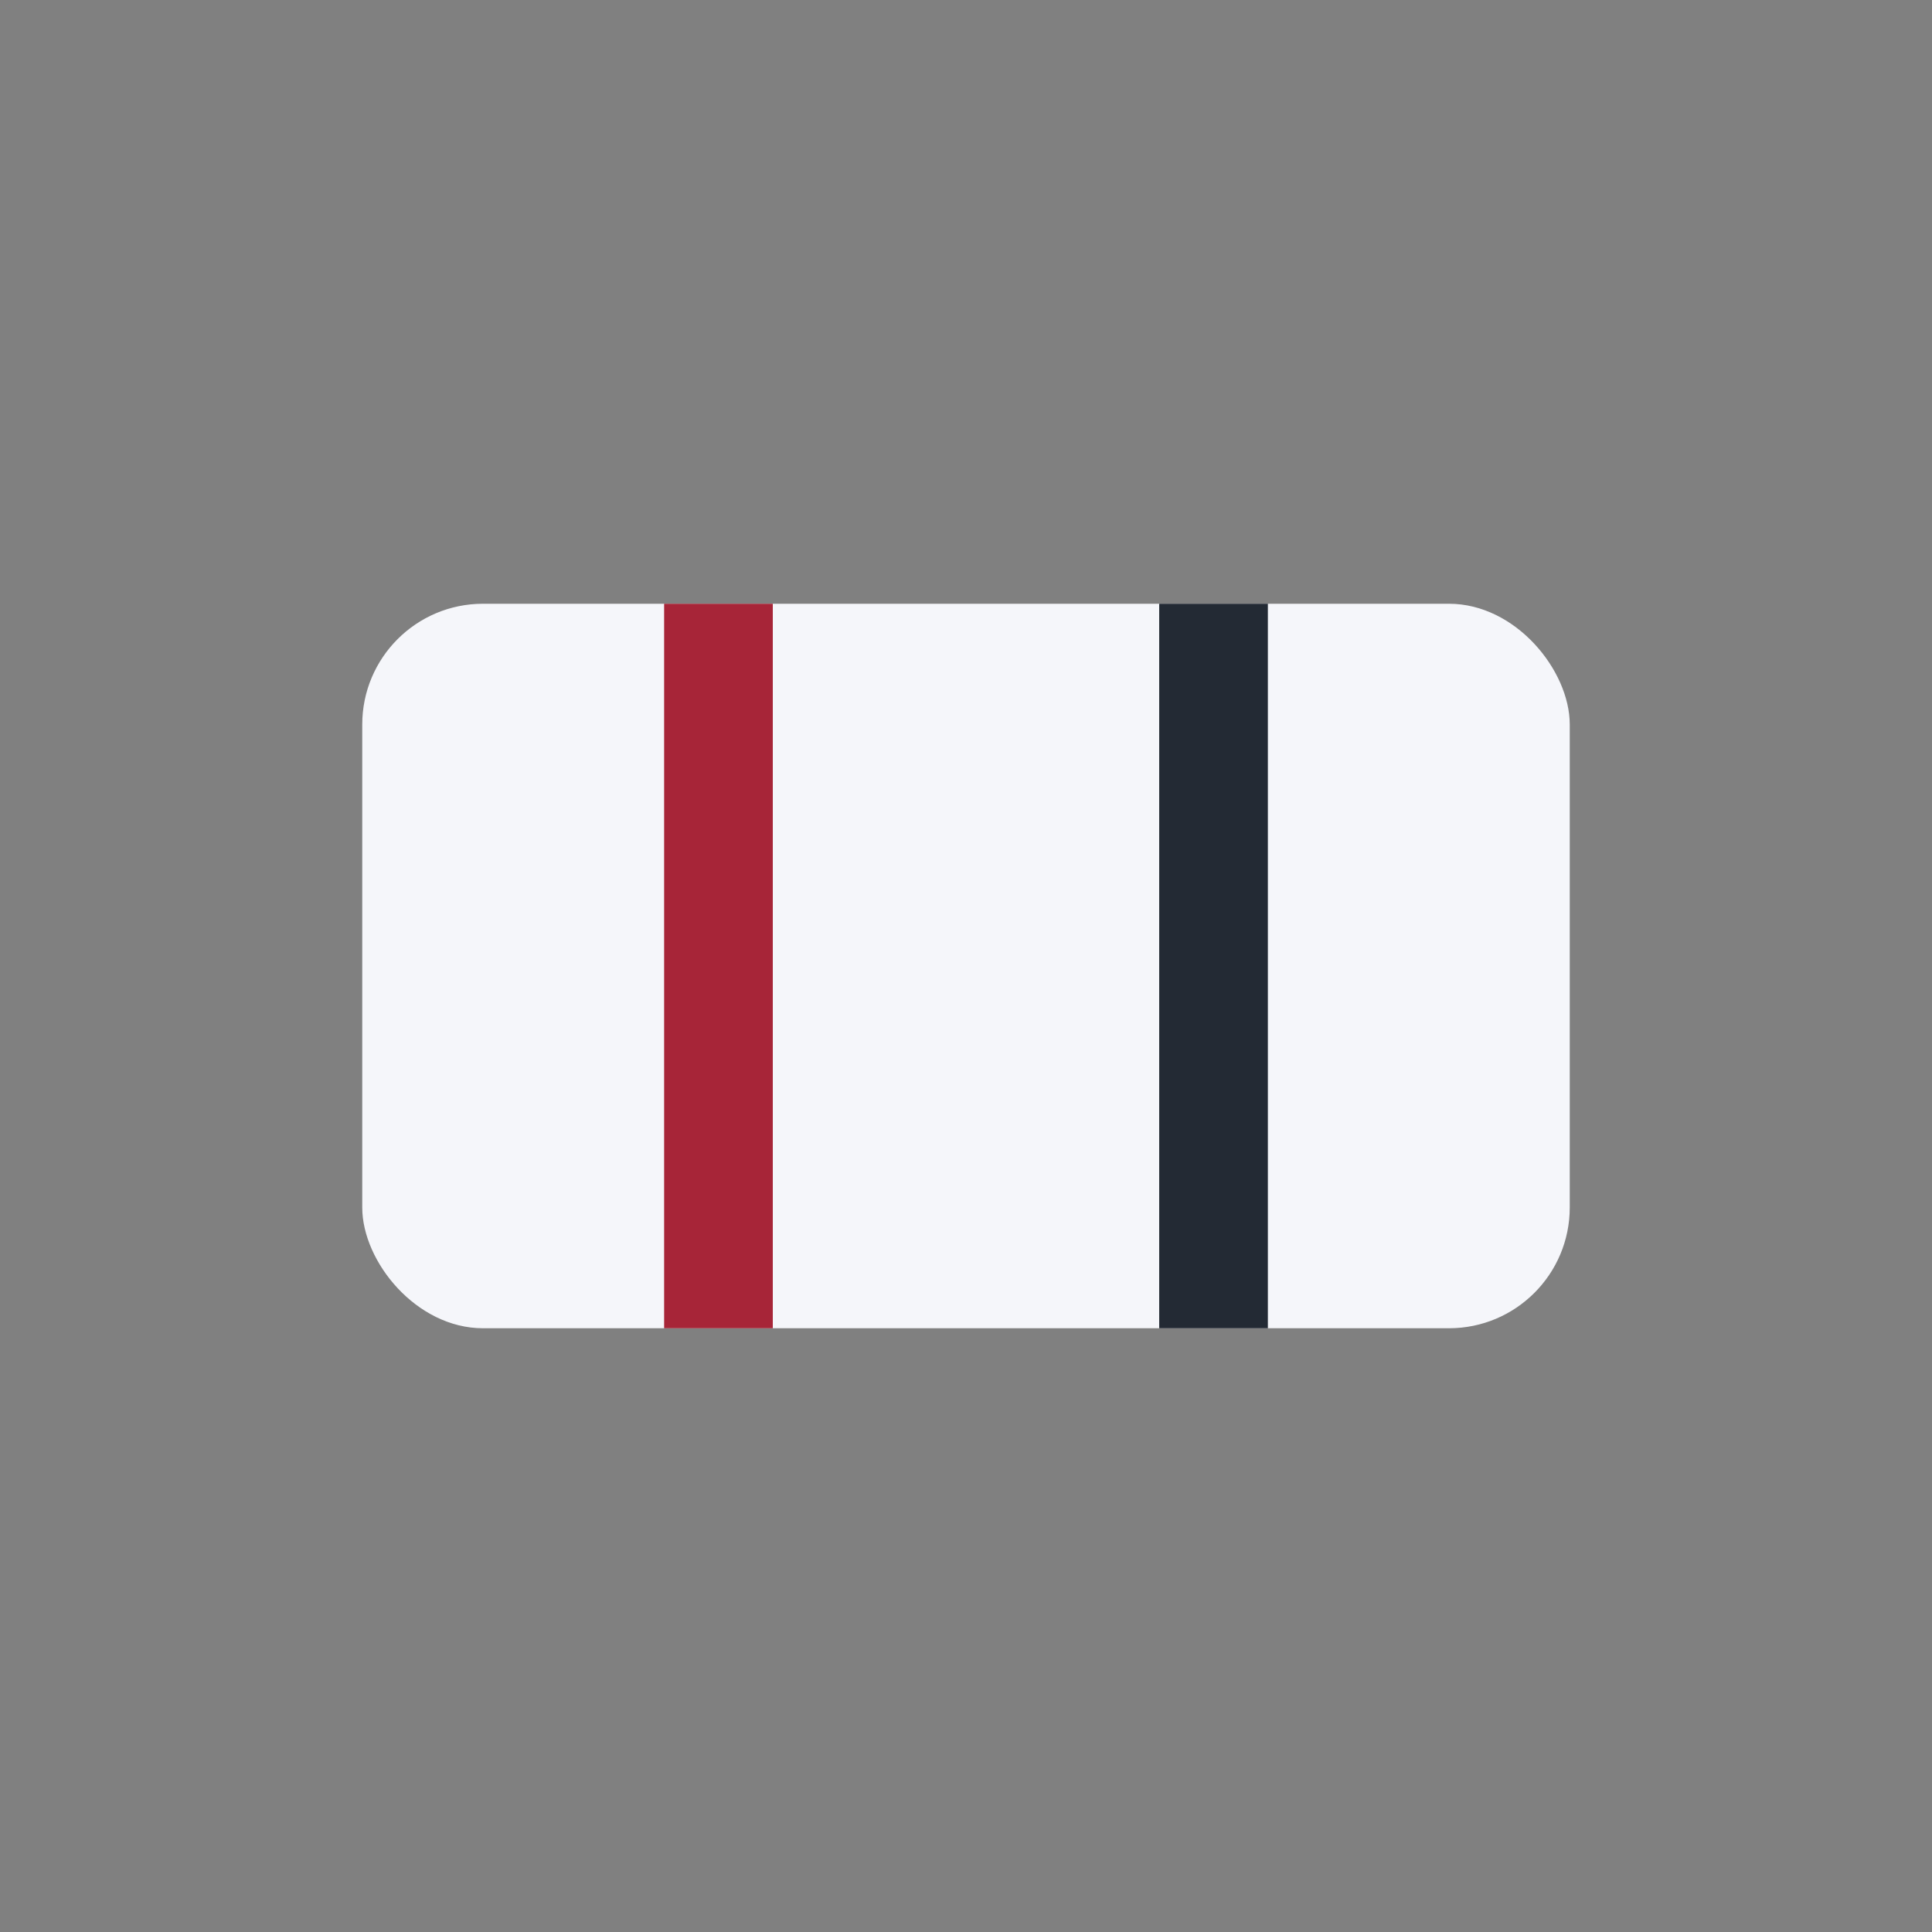 <?xml version="1.0" encoding="UTF-8"?>
<svg xmlns="http://www.w3.org/2000/svg" width="32" height="32" viewBox="0 0 32 32"><rect x="0" y="0" width="32" height="32" fill="#808080" stroke="none"/><rect x="6" y="10" width="20" height="12" rx="2" fill="#F5F6FA"/><rect x="11" y="10" width="1.8" height="12" fill="#A72538"/><rect x="19.2" y="10" width="1.8" height="12" fill="#232A34"/></svg>